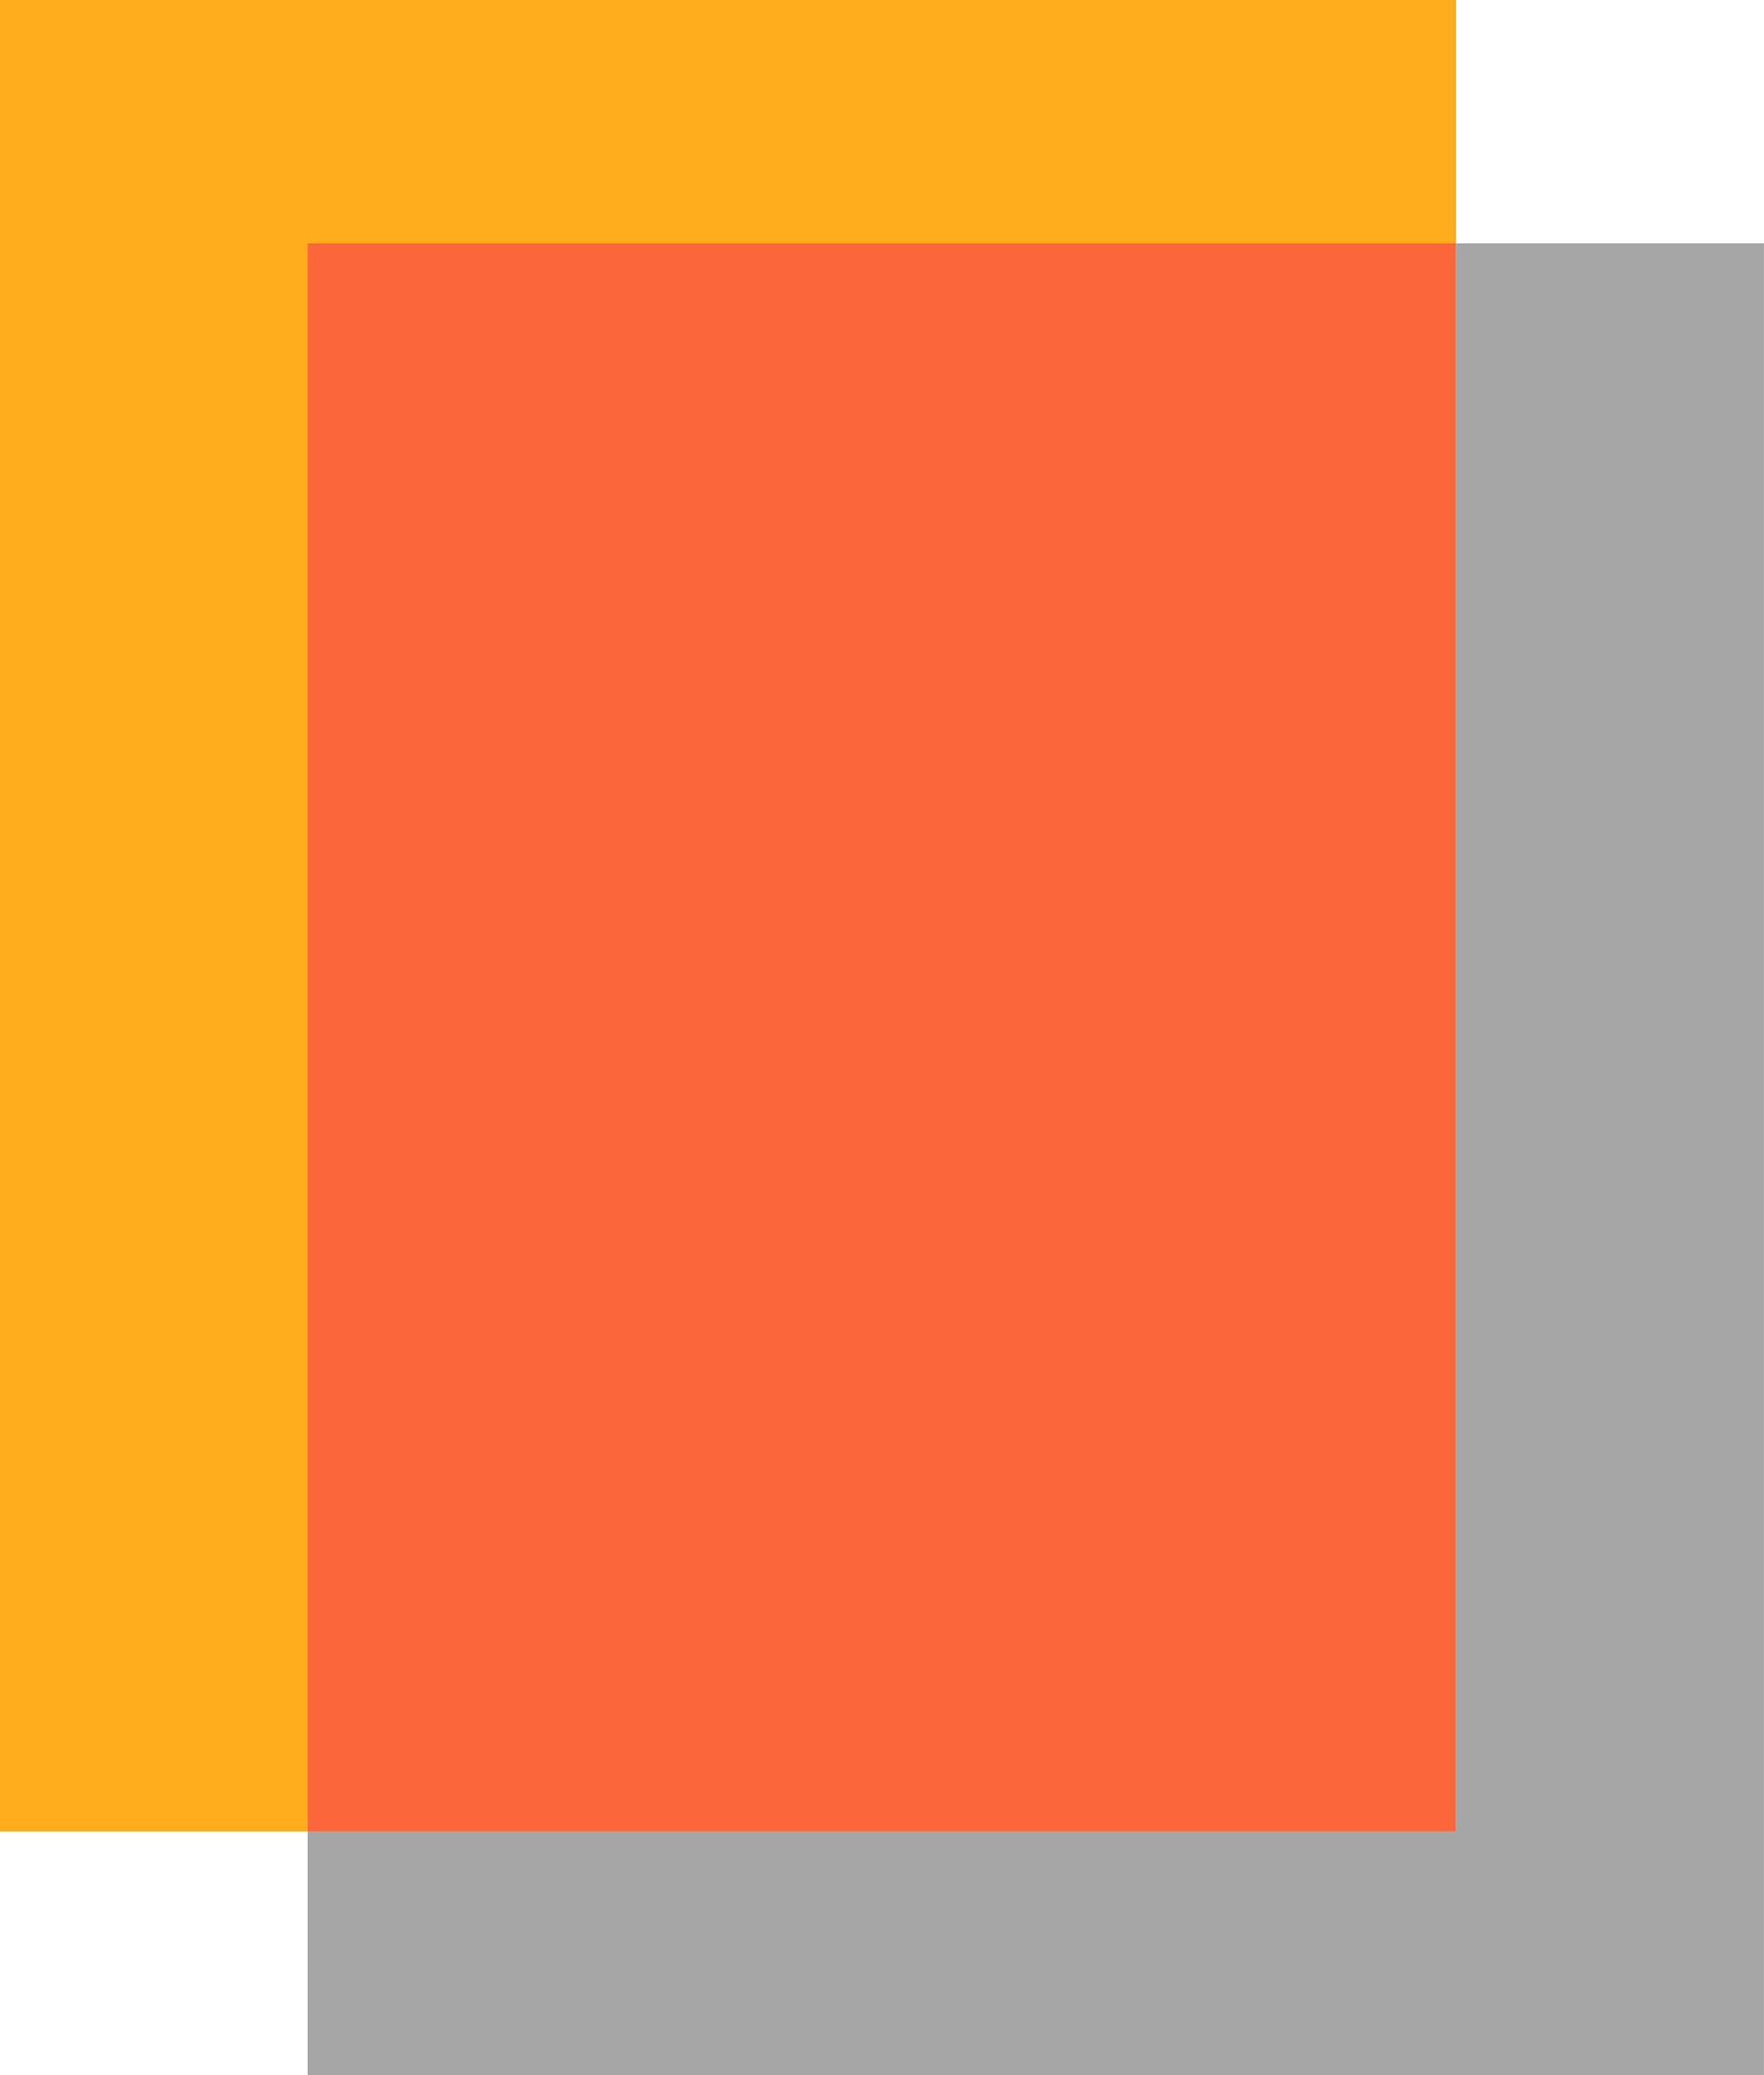 <svg width="34" height="40" viewBox="0 0 34 40" fill="none" xmlns="http://www.w3.org/2000/svg">
<g clip-path="url(#clip0_10136_937)">
<path d="M28.066 4.692V0H0V35.304H5.93V4.692H28.066Z" fill="#FFAC1C"/>
<path d="M28.065 4.692V35.304H5.93V40H33.999V4.692H28.065Z" fill="#A6A6A6"/>
<path d="M28.065 4.692H5.93V35.304H28.065V4.692Z" fill="#FB663A"/>
</g>
<defs>
<clipPath id="clip0_10136_937">
<rect width="34" height="40" fill="white"/>
</clipPath>
</defs>
</svg>
